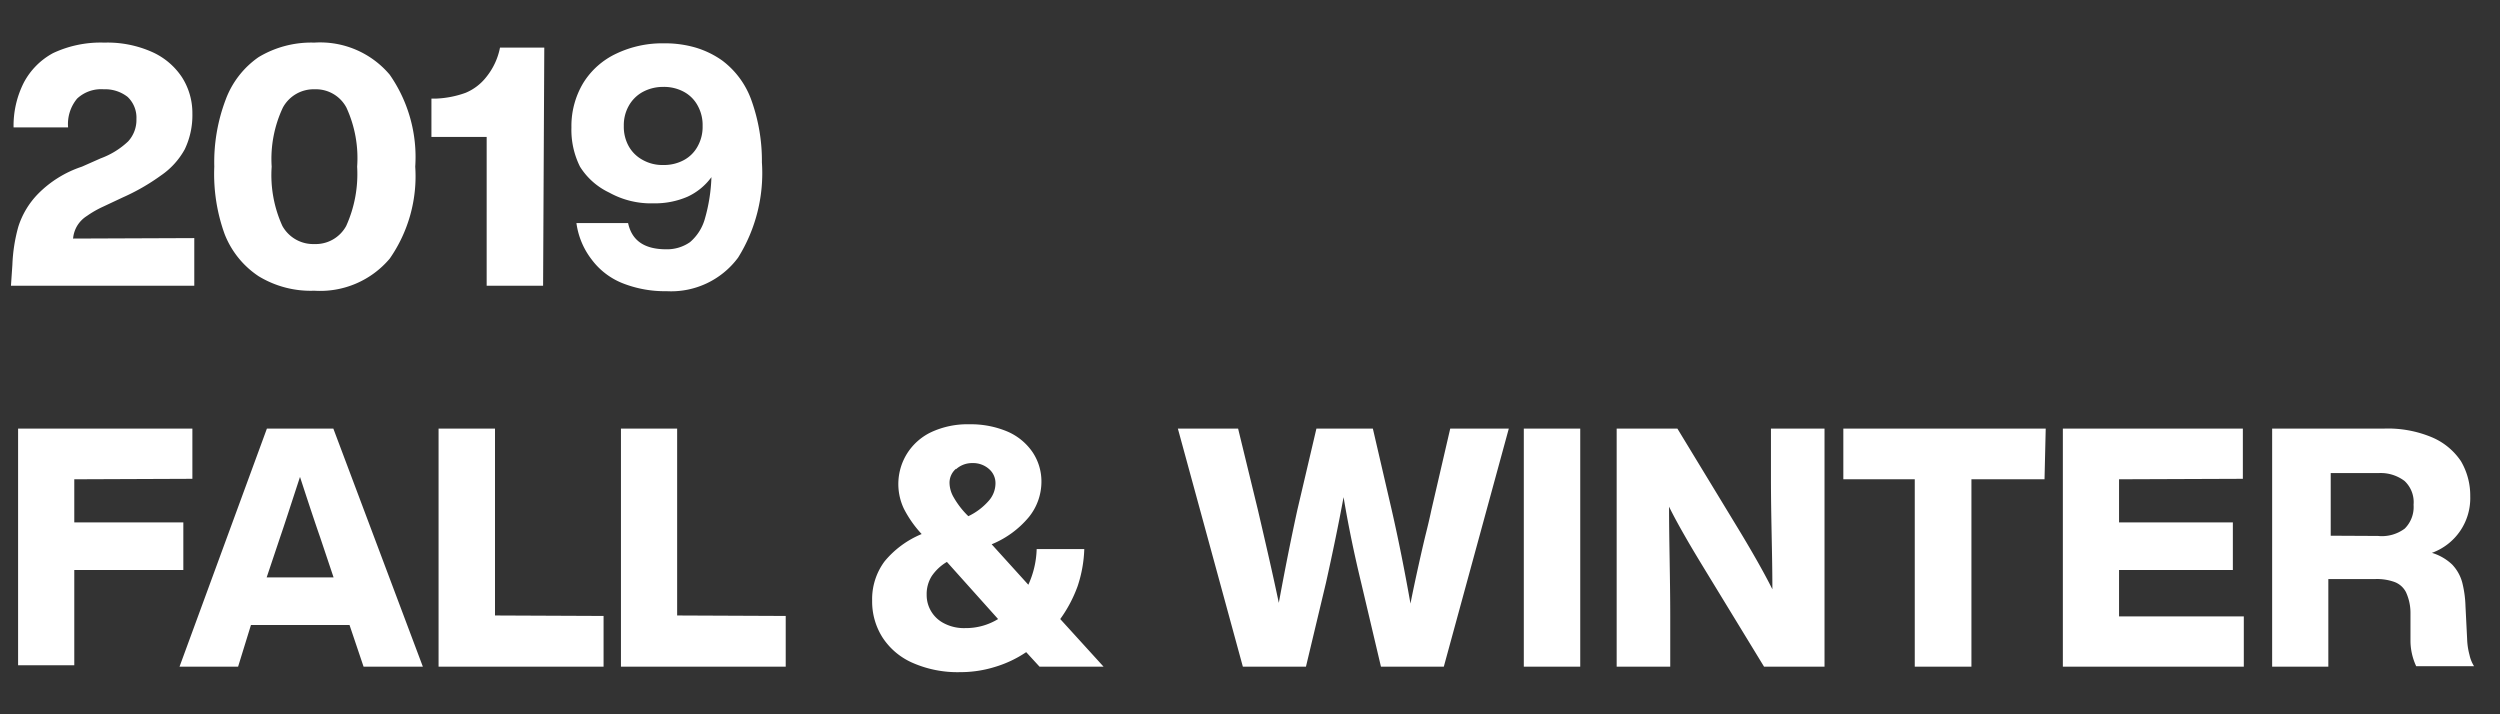 <svg xmlns="http://www.w3.org/2000/svg" viewBox="0 0 105 30"><rect x="0" y="0" width="105" height="30" fill="#333333" stroke="none"/><defs><style>.cls-1{fill:#fff}</style></defs><g id="レイヤー_2" data-name="レイヤー 2"><g id="button"><path class="cls-1" d="M8.16 10v2H.46l.06-.88a6.88 6.88 0 01.25-1.6 3.48 3.48 0 01.84-1.39A4.63 4.63 0 013.44 7l.79-.35a3.35 3.35 0 001.15-.71A1.33 1.33 0 005.73 5a1.2 1.2 0 00-.37-.93 1.53 1.53 0 00-1-.32 1.48 1.48 0 00-1.12.39 1.67 1.67 0 00-.38 1.21H.57A4 4 0 011 3.47a3 3 0 011.23-1.24 4.7 4.7 0 012.15-.44 4.6 4.6 0 012 .39 2.94 2.94 0 011.26 1.06 2.79 2.79 0 01.44 1.53 3.32 3.32 0 01-.32 1.5 3.19 3.19 0 01-1 1.1 8.81 8.81 0 01-1.6.92l-.83.39a4.28 4.28 0 00-.68.39 1.27 1.27 0 00-.4.4 1.24 1.24 0 00-.18.55zM10.86 11.6a3.76 3.76 0 01-1.43-1.78A7.42 7.42 0 019 7a7.42 7.42 0 01.48-2.82 3.76 3.76 0 011.38-1.78 4.29 4.29 0 012.34-.61 3.82 3.82 0 013.17 1.35A6.05 6.05 0 0117.44 7a6.05 6.05 0 01-1.07 3.86 3.82 3.82 0 01-3.17 1.35 4.2 4.2 0 01-2.34-.61zm3.68-2.11A5.29 5.29 0 0015 7a5.07 5.07 0 00-.45-2.48 1.45 1.45 0 00-1.33-.77 1.47 1.47 0 00-1.34.77A5.07 5.07 0 0011.41 7a5.15 5.15 0 00.45 2.49 1.48 1.48 0 001.34.76 1.46 1.46 0 001.34-.76zM22.81 12h-2.37V5.75h-2.32V4.14h.22a4.12 4.12 0 001.21-.24 2.15 2.15 0 00.87-.66A2.82 2.82 0 0021 2h1.86zM31.57 4.24A7.53 7.53 0 0132 6.82a6.7 6.7 0 01-1 4 3.5 3.5 0 01-3 1.41 4.83 4.83 0 01-1.84-.33 3 3 0 01-1.31-1 3.2 3.2 0 01-.64-1.53h2.17c.16.74.69 1.1 1.6 1.1a1.68 1.68 0 001-.3 2 2 0 00.63-1 7.13 7.13 0 00.27-1.73 2.58 2.58 0 01-1 .82 3.44 3.44 0 01-1.43.28 3.61 3.61 0 01-1.86-.45A2.92 2.92 0 0124.36 7 3.46 3.46 0 0124 5.35a3.51 3.51 0 01.5-1.87 3.25 3.25 0 011.39-1.23 4.48 4.48 0 012-.43 4.56 4.56 0 011.33.18 3.82 3.82 0 011.11.54 3.59 3.59 0 011.24 1.7zm-2.84 2.48a1.43 1.43 0 00.58-.59 1.68 1.68 0 00.2-.84 1.68 1.68 0 00-.2-.84 1.43 1.43 0 00-.58-.59 1.75 1.75 0 00-.87-.21 1.79 1.79 0 00-.88.22 1.49 1.49 0 00-.58.59 1.65 1.65 0 00-.2.83 1.68 1.68 0 00.2.84 1.47 1.47 0 00.58.58 1.69 1.69 0 00.88.22 1.75 1.75 0 00.87-.21zM3.12 20.13v1.81H7.7v2H3.12v4H.76V18h7.32v2.11zM14.68 26.25h-4.14L10 28H7.54l3.67-10H14l3.76 10h-2.49zm-.67-2l-.57-1.7q-.27-.77-.84-2.52c-.38 1.16-.65 2-.83 2.52l-.57 1.7zM25.35 25.87V28h-6.93V18h2.37v7.85zM33 25.87V28h-6.92V18h2.36v7.85zM43.66 28l-.56-.61a4.78 4.78 0 01-1.31.62 4.88 4.88 0 01-1.46.22 4.69 4.69 0 01-2-.39 2.88 2.88 0 01-1.26-1.06 2.81 2.81 0 01-.44-1.55 2.66 2.66 0 01.52-1.65 4 4 0 011.56-1.15 4.7 4.7 0 01-.75-1.07 2.42 2.42 0 01.13-2.3 2.43 2.43 0 011-.9 3.6 3.6 0 011.63-.34 3.94 3.94 0 011.58.3 2.45 2.45 0 011.06.86 2.2 2.2 0 01.38 1.26 2.36 2.36 0 01-.53 1.48 4 4 0 01-1.56 1.14l1.54 1.7a3.84 3.84 0 00.35-1.5h2a5.44 5.44 0 01-.28 1.56 5.63 5.63 0 01-.73 1.38l1.82 2zm-1.74-2l-2.15-2.4a2 2 0 00-.64.6 1.42 1.42 0 00-.21.78 1.33 1.33 0 00.75 1.21 1.8 1.8 0 00.87.19 2.59 2.59 0 001.38-.38zm-1.77-6.31a.77.77 0 00-.27.6 1.24 1.24 0 00.17.59 3.55 3.55 0 00.55.73l.07.07a2.65 2.65 0 00.86-.65 1.11 1.11 0 00.28-.72.78.78 0 00-.27-.61 1 1 0 00-.69-.25 1 1 0 00-.7.26zM63.37 18l-2.73 10H58l-.83-3.52c-.29-1.2-.54-2.4-.74-3.6-.22 1.19-.47 2.39-.74 3.6L54.85 28H52.2l-2.73-10H52l.83 3.41c.34 1.46.64 2.76.88 3.91.26-1.42.52-2.72.78-3.91l.8-3.41h2.37l.79 3.41c.29 1.27.55 2.58.79 3.94.1-.51.22-1.07.36-1.7s.24-1.05.3-1.29.14-.57.22-.95l.79-3.41zM64 18h2.37v10H64zM76.63 18v10h-2.54l-2.44-4c-.28-.46-.56-.92-.83-1.39s-.52-.92-.72-1.33c0 1.45.05 3 .05 4.61V28H67.9V18h2.55l2.43 4c.69 1.13 1.21 2.05 1.56 2.75 0-1.46-.06-3-.06-4.64V18zM85.87 20.13H82.8V28h-2.38v-7.87h-3V18h8.5zM89 20.13v1.81h4.78v2H89v1.95h5.24V28h-7.6V18h7.56v2.11zM103.72 27.51a1.44 1.44 0 00.19.47h-2.43a2.55 2.55 0 01-.24-1.09v-1.12a2.08 2.08 0 00-.19-.9.89.89 0 00-.49-.43 2.19 2.19 0 00-.79-.12h-1.98V28h-2.36V18h4.72a4.78 4.78 0 012 .37 2.76 2.76 0 011.21 1 2.85 2.85 0 01.39 1.48 2.44 2.44 0 01-1.61 2.37 2.12 2.12 0 01.85.49 1.76 1.76 0 01.42.74 4.55 4.55 0 01.14 1l.07 1.4a2.89 2.89 0 00.1.66zm-3.84-5a1.6 1.6 0 001.12-.31 1.28 1.28 0 00.37-1 1.22 1.22 0 00-.38-1 1.66 1.66 0 00-1.1-.33h-2v2.63z"/><path fill="none" d="M0 0h105v30H0z"/></g></g></svg>